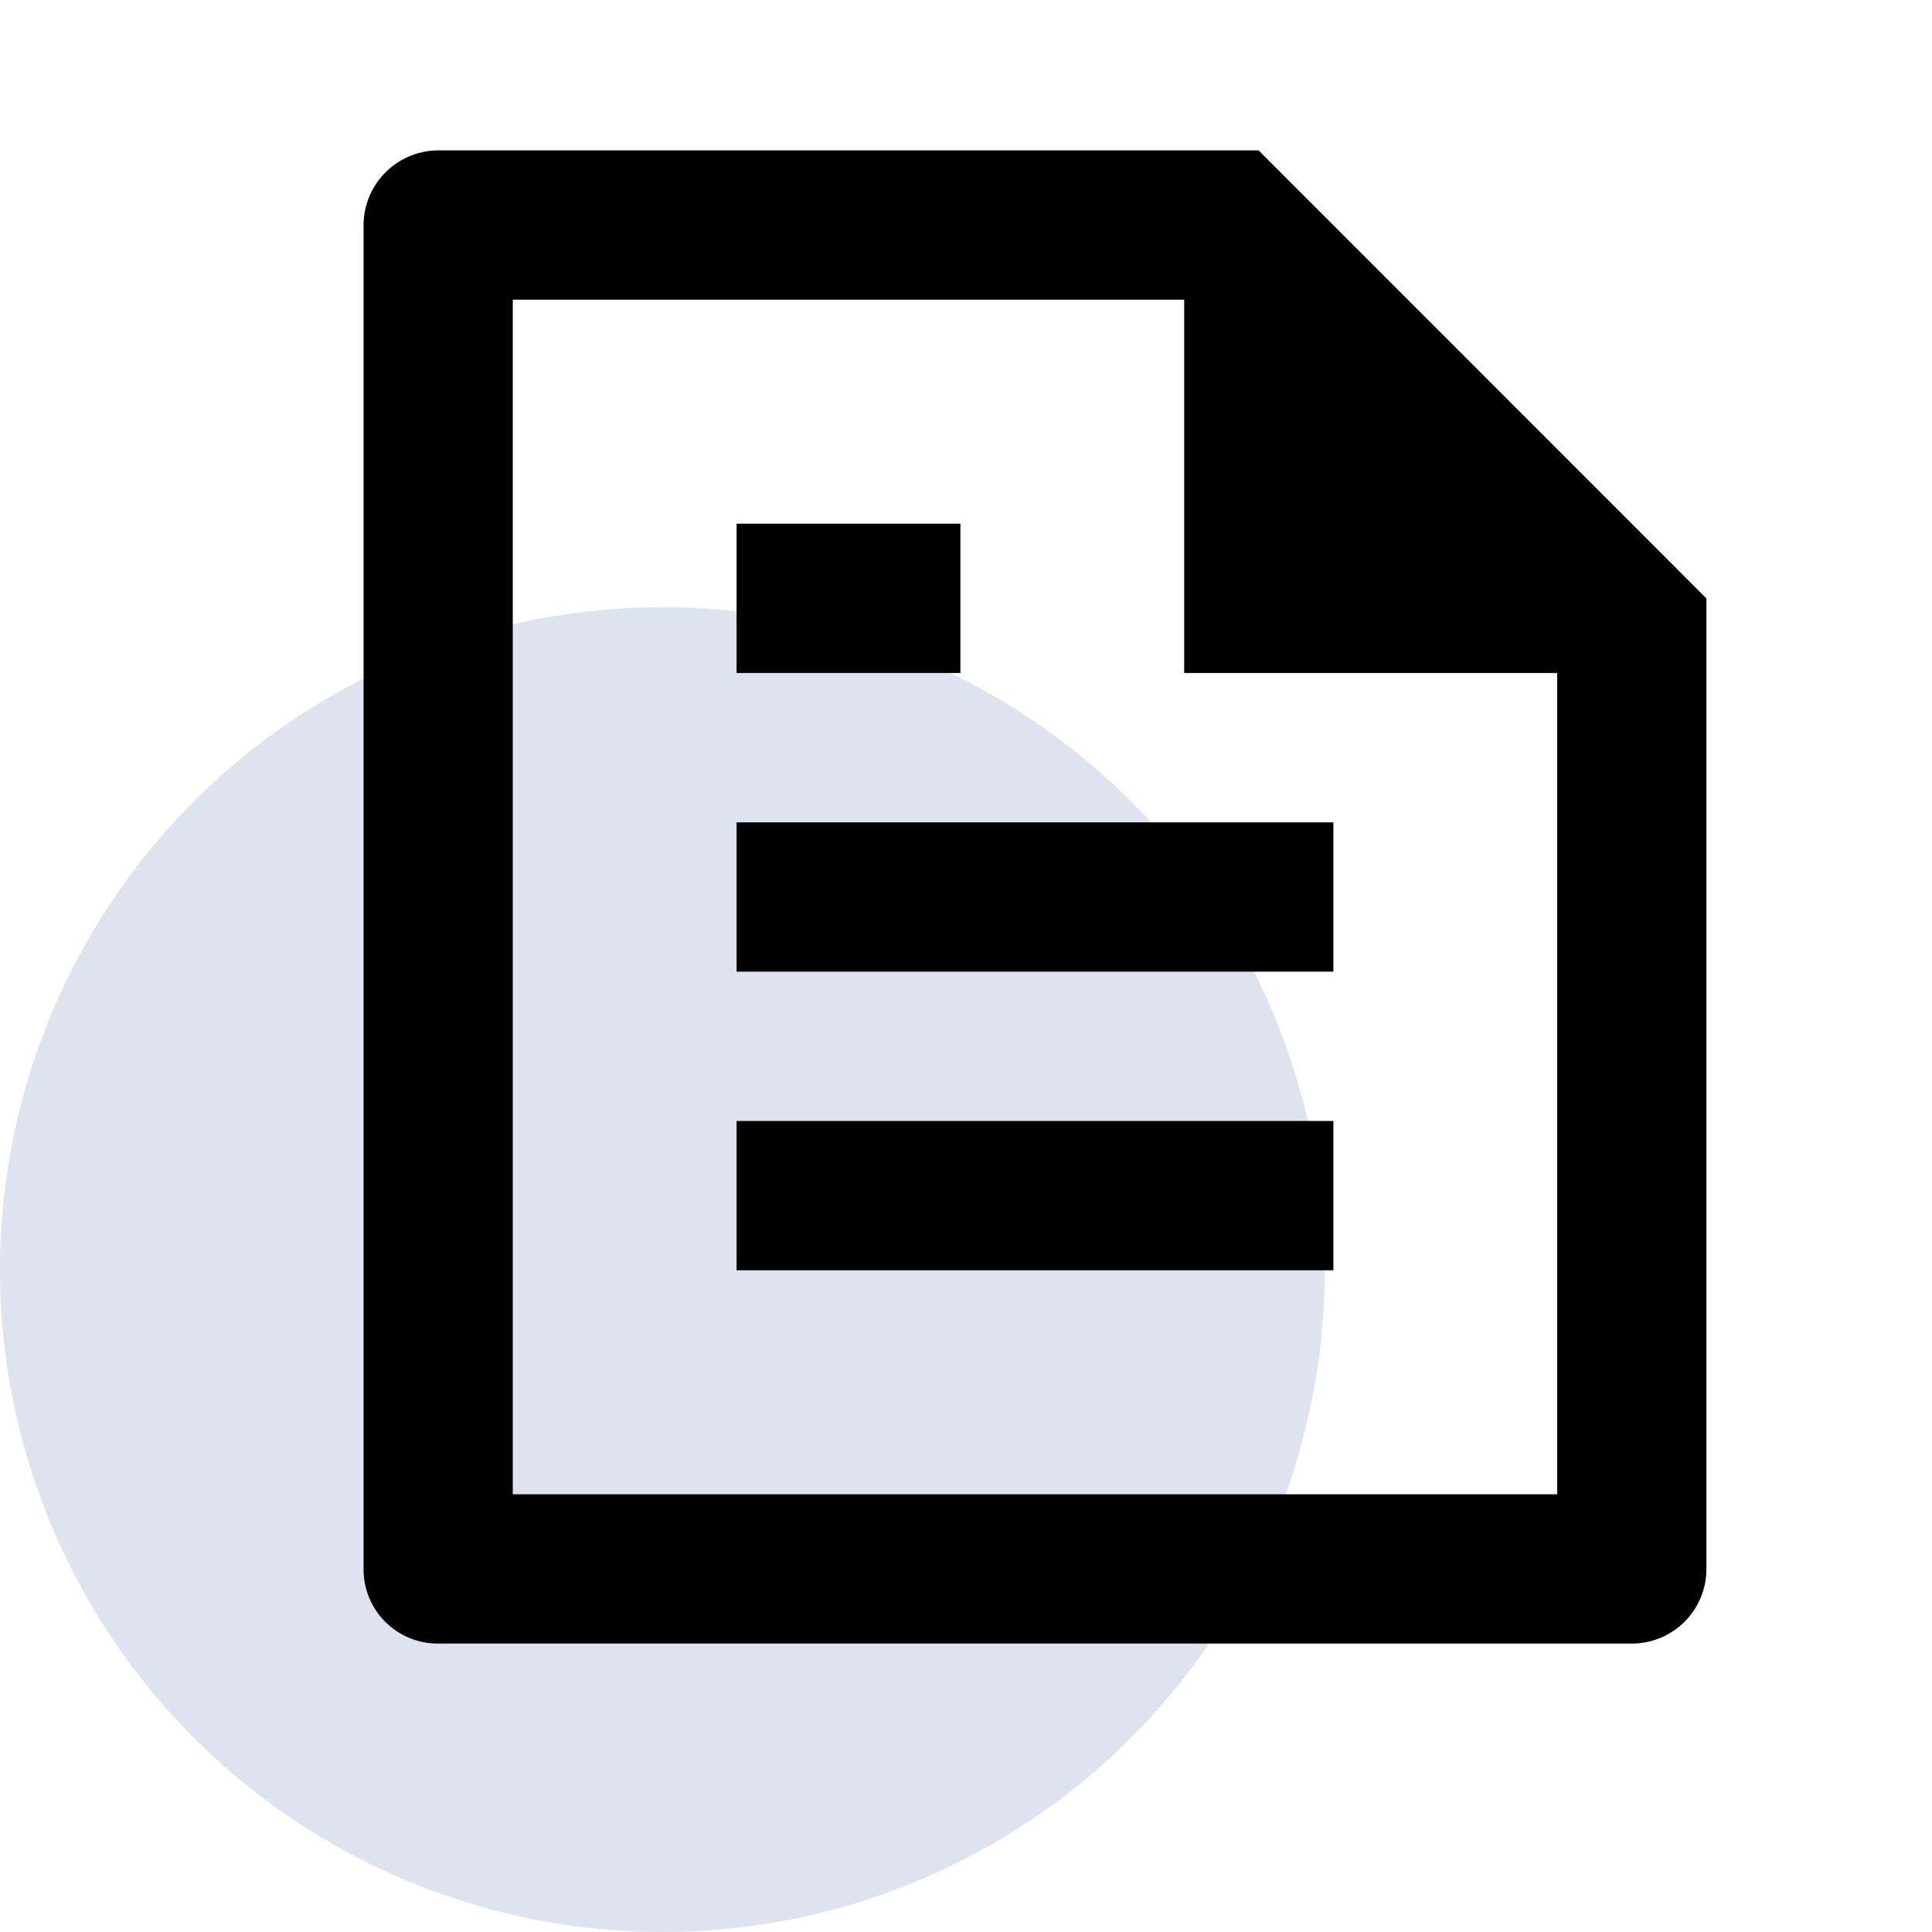 <svg xmlns="http://www.w3.org/2000/svg" width="70" height="70" viewBox="0 0 70 70">
  <g id="グループ_1958" data-name="グループ 1958" transform="translate(-293 -2055)">
    <circle id="楕円形_286" data-name="楕円形 286" cx="24" cy="24" r="24" transform="translate(293 2077)" fill="#dde4ef"/>
    <g id="グループ_1955" data-name="グループ 1955" transform="translate(298 2055)">
      <path id="パス_1152" data-name="パス 1152" d="M0,0H65V65H0Z" fill="none"/>
      <path id="パス_1153" data-name="パス 1153" d="M51.653,18.231V53.378A2.7,2.7,0,0,1,48.969,56.1H5.684A2.685,2.685,0,0,1,3,53.419V4.683A2.716,2.716,0,0,1,5.708,2H35.427Zm-5.406,2.705H32.732V7.41H8.406V50.692H46.247Zm-29.732-5.41h8.109v5.41H16.515Zm0,10.82H38.138v5.41H16.515Zm0,10.82H38.138v5.41H16.515Z" transform="translate(5.173 3.449)"/>
    </g>
  </g>
</svg>
